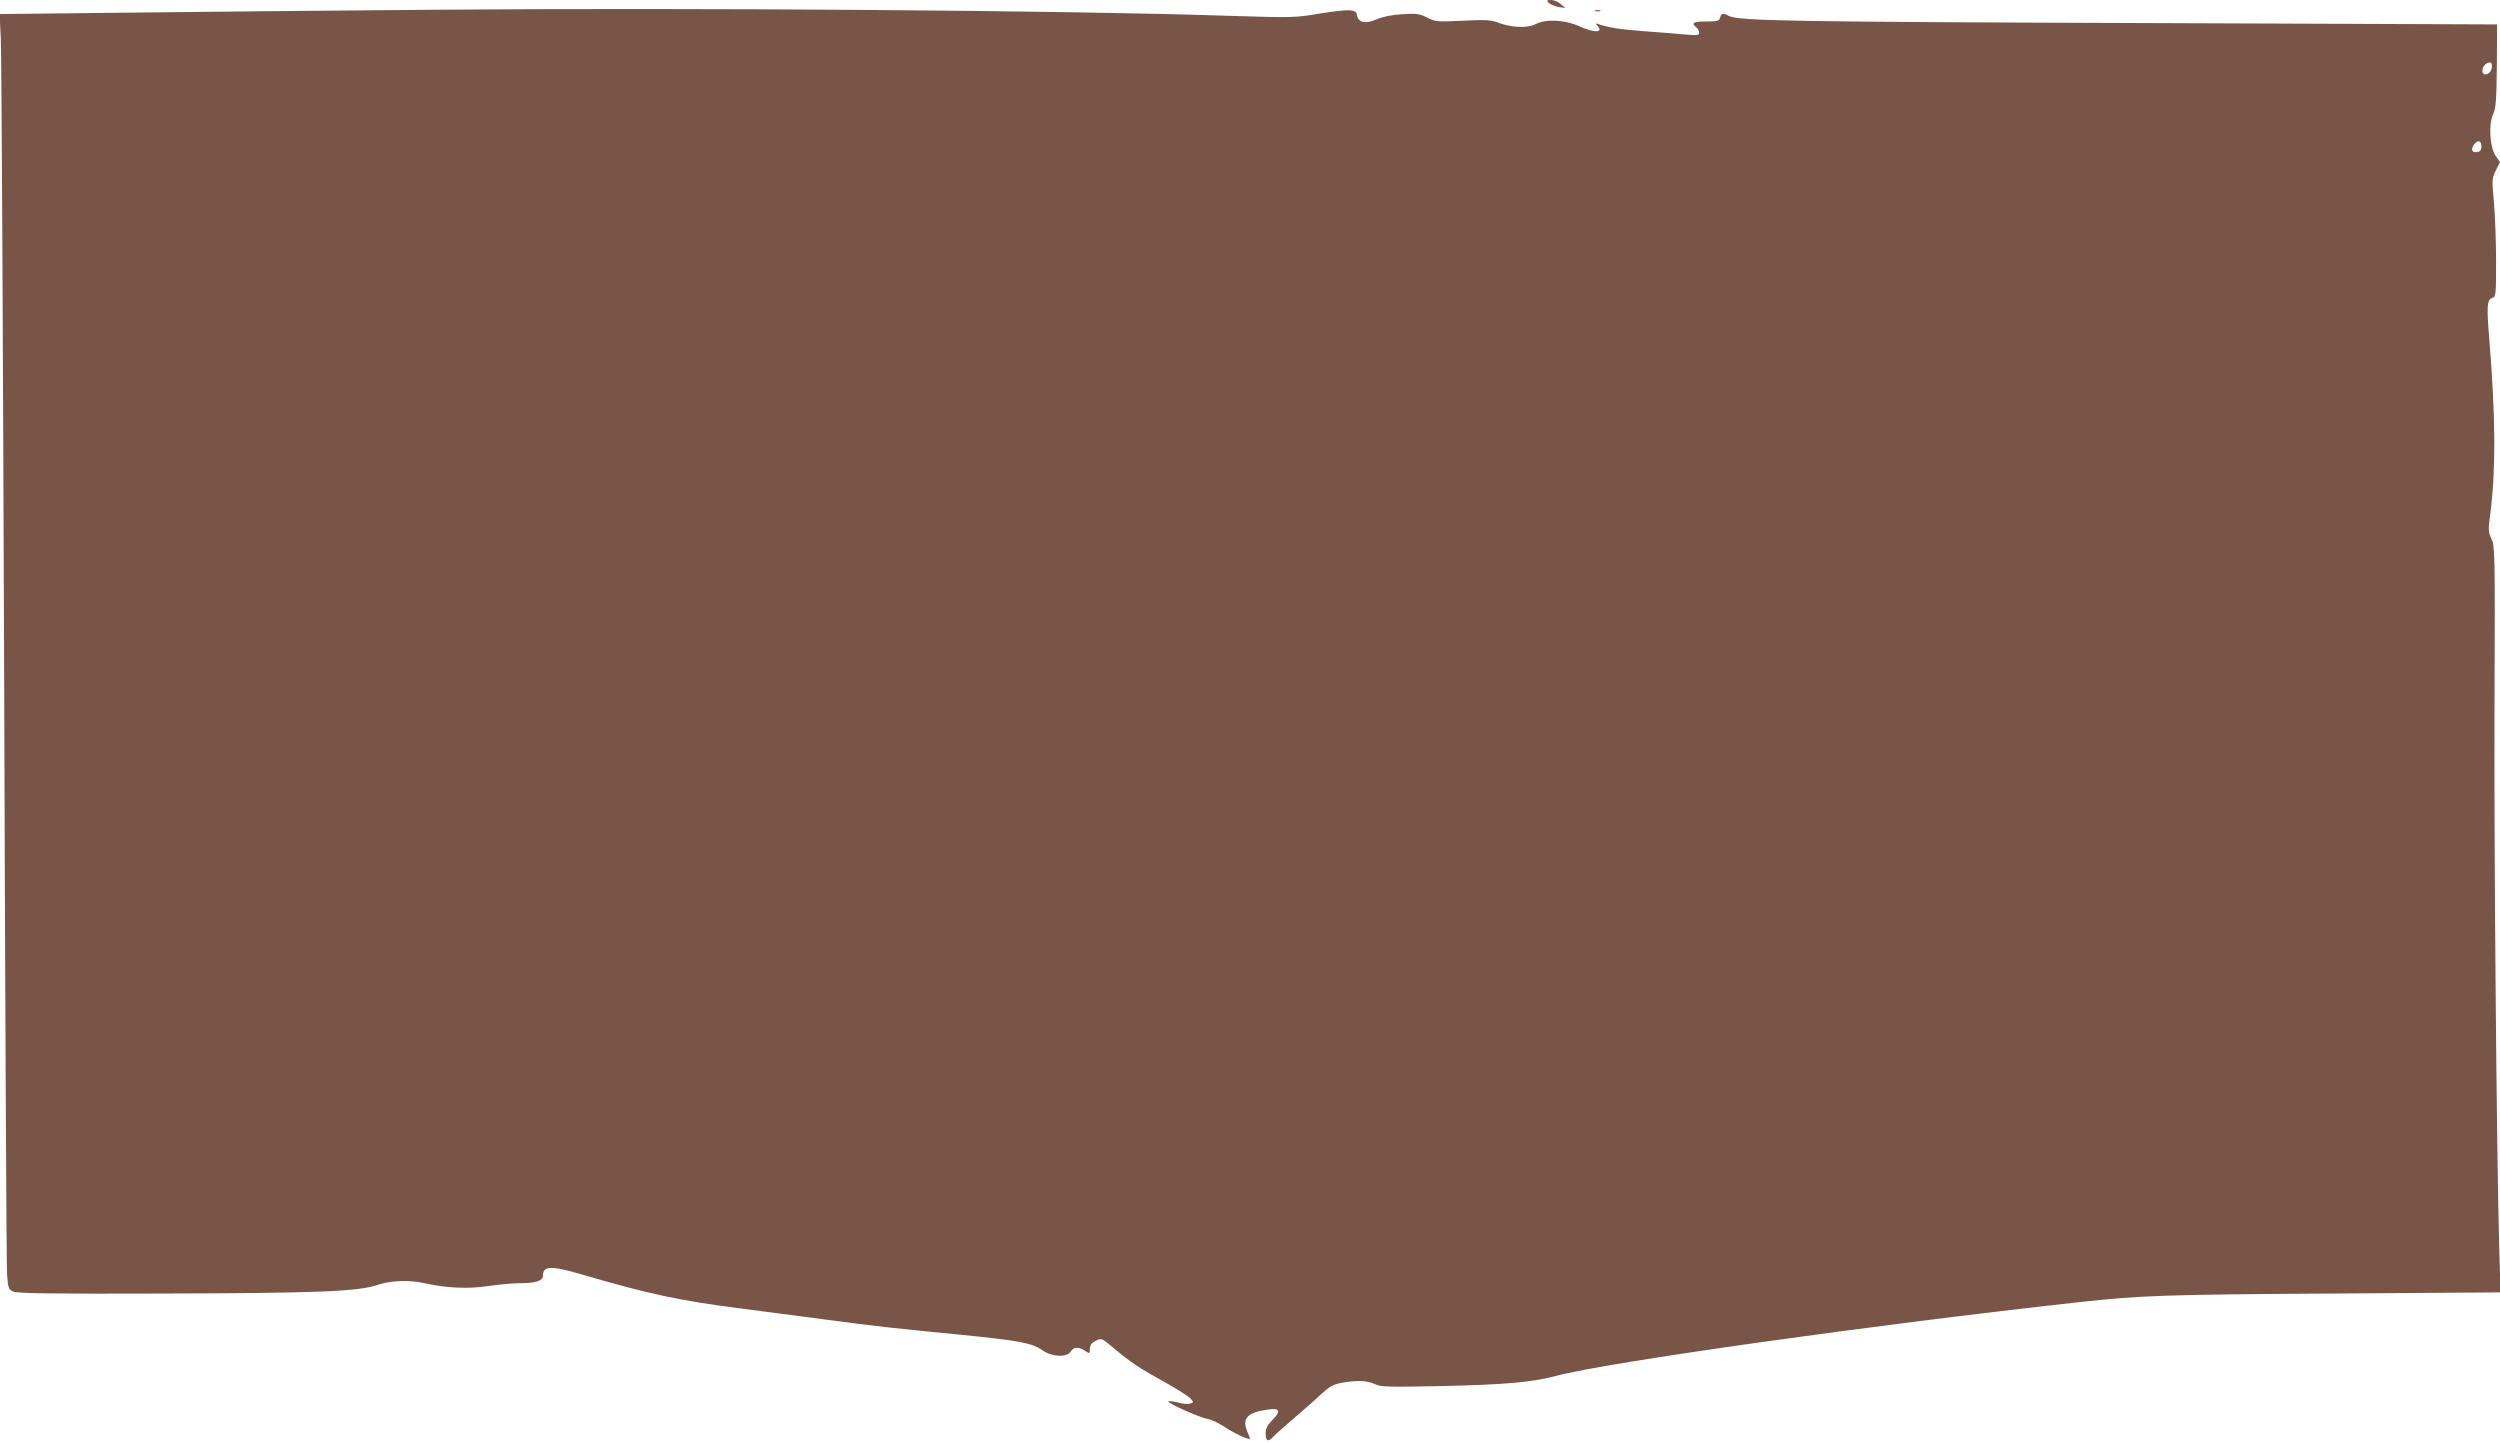 <?xml version="1.0" standalone="no"?>
<!DOCTYPE svg PUBLIC "-//W3C//DTD SVG 20010904//EN"
 "http://www.w3.org/TR/2001/REC-SVG-20010904/DTD/svg10.dtd">
<svg version="1.0" xmlns="http://www.w3.org/2000/svg"
 width="1280pt" height="739pt" viewBox="0 0 1280 739"
 preserveAspectRatio="xMidYMid meet">
<g transform="translate(0,739) scale(0.1,-0.1)"
fill="#795548" stroke="none">
<path d="M7930 7375 c9 -8 31 -17 50 -21 l35 -5 -24 20 c-13 12 -35 21 -49 21
-23 0 -25 -2 -12 -15z"/>
<path d="M2205 7340 c-517 -4 -1225 -11 -1574 -15 l-633 -7 6 -122 c4 -66 11
-1500 17 -3186 5 -1686 12 -3100 15 -3143 5 -72 8 -79 32 -90 20 -9 208 -12
752 -10 798 2 1013 10 1112 44 68 23 163 27 241 9 113 -25 223 -30 323 -15 55
8 129 15 166 15 79 0 118 12 118 38 0 52 40 53 202 6 338 -99 495 -133 808
-173 85 -11 274 -36 420 -55 294 -39 352 -45 720 -81 289 -29 354 -41 408 -79
49 -34 125 -37 144 -6 15 24 40 26 73 4 24 -16 25 -16 25 10 0 18 8 30 30 41
30 15 30 15 93 -38 83 -70 130 -102 263 -175 61 -34 119 -71 129 -82 17 -19
17 -20 0 -26 -10 -4 -38 -2 -63 5 -25 6 -47 9 -50 6 -8 -8 158 -82 201 -90 21
-4 61 -23 89 -42 43 -30 128 -69 128 -59 0 2 -7 20 -15 39 -27 65 3 96 106
110 61 9 69 -7 26 -51 -27 -27 -37 -46 -37 -69 0 -41 12 -48 36 -22 11 12 62
58 114 102 52 44 115 100 140 124 36 33 57 45 99 53 77 14 133 12 171 -7 29
-14 66 -15 324 -10 337 7 476 19 601 52 261 70 1633 263 2690 379 300 33 435
38 1279 43 l869 6 -7 226 c-13 466 -27 2014 -24 2791 3 763 2 807 -16 842 -16
33 -17 46 -6 125 29 228 28 487 -4 885 -15 183 -13 214 15 223 18 6 19 19 19
185 0 99 -5 235 -11 303 -11 118 -10 126 10 165 l21 42 -21 30 c-31 41 -39
164 -14 216 14 31 17 70 19 248 l1 211 -1830 7 c-1761 6 -2055 11 -2102 36
-30 17 -40 15 -46 -8 -4 -17 -14 -20 -71 -20 -66 0 -79 -7 -51 -30 8 -7 15
-19 15 -28 0 -12 -11 -14 -67 -9 -38 4 -133 11 -213 17 -130 10 -186 19 -238
37 -14 5 -15 3 -4 -8 35 -37 -14 -39 -93 -3 -73 33 -172 38 -224 10 -40 -21
-122 -18 -190 8 -37 14 -65 16 -181 10 -130 -6 -139 -6 -183 16 -40 20 -56 22
-129 17 -53 -3 -100 -13 -130 -26 -55 -25 -94 -17 -100 21 -4 32 -38 33 -194
8 -124 -21 -141 -21 -459 -11 -827 28 -2754 42 -4090 31z m10553 -297 c-4 -34
-48 -48 -48 -16 0 22 18 43 38 43 9 0 12 -9 10 -27z m-53 -404 c0 -15 -7 -25
-19 -27 -28 -6 -38 11 -20 36 19 28 39 24 39 -9z"/>
<path d="M8168 7333 c6 -2 18 -2 25 0 6 3 1 5 -13 5 -14 0 -19 -2 -12 -5z"/>
</g>
</svg>
